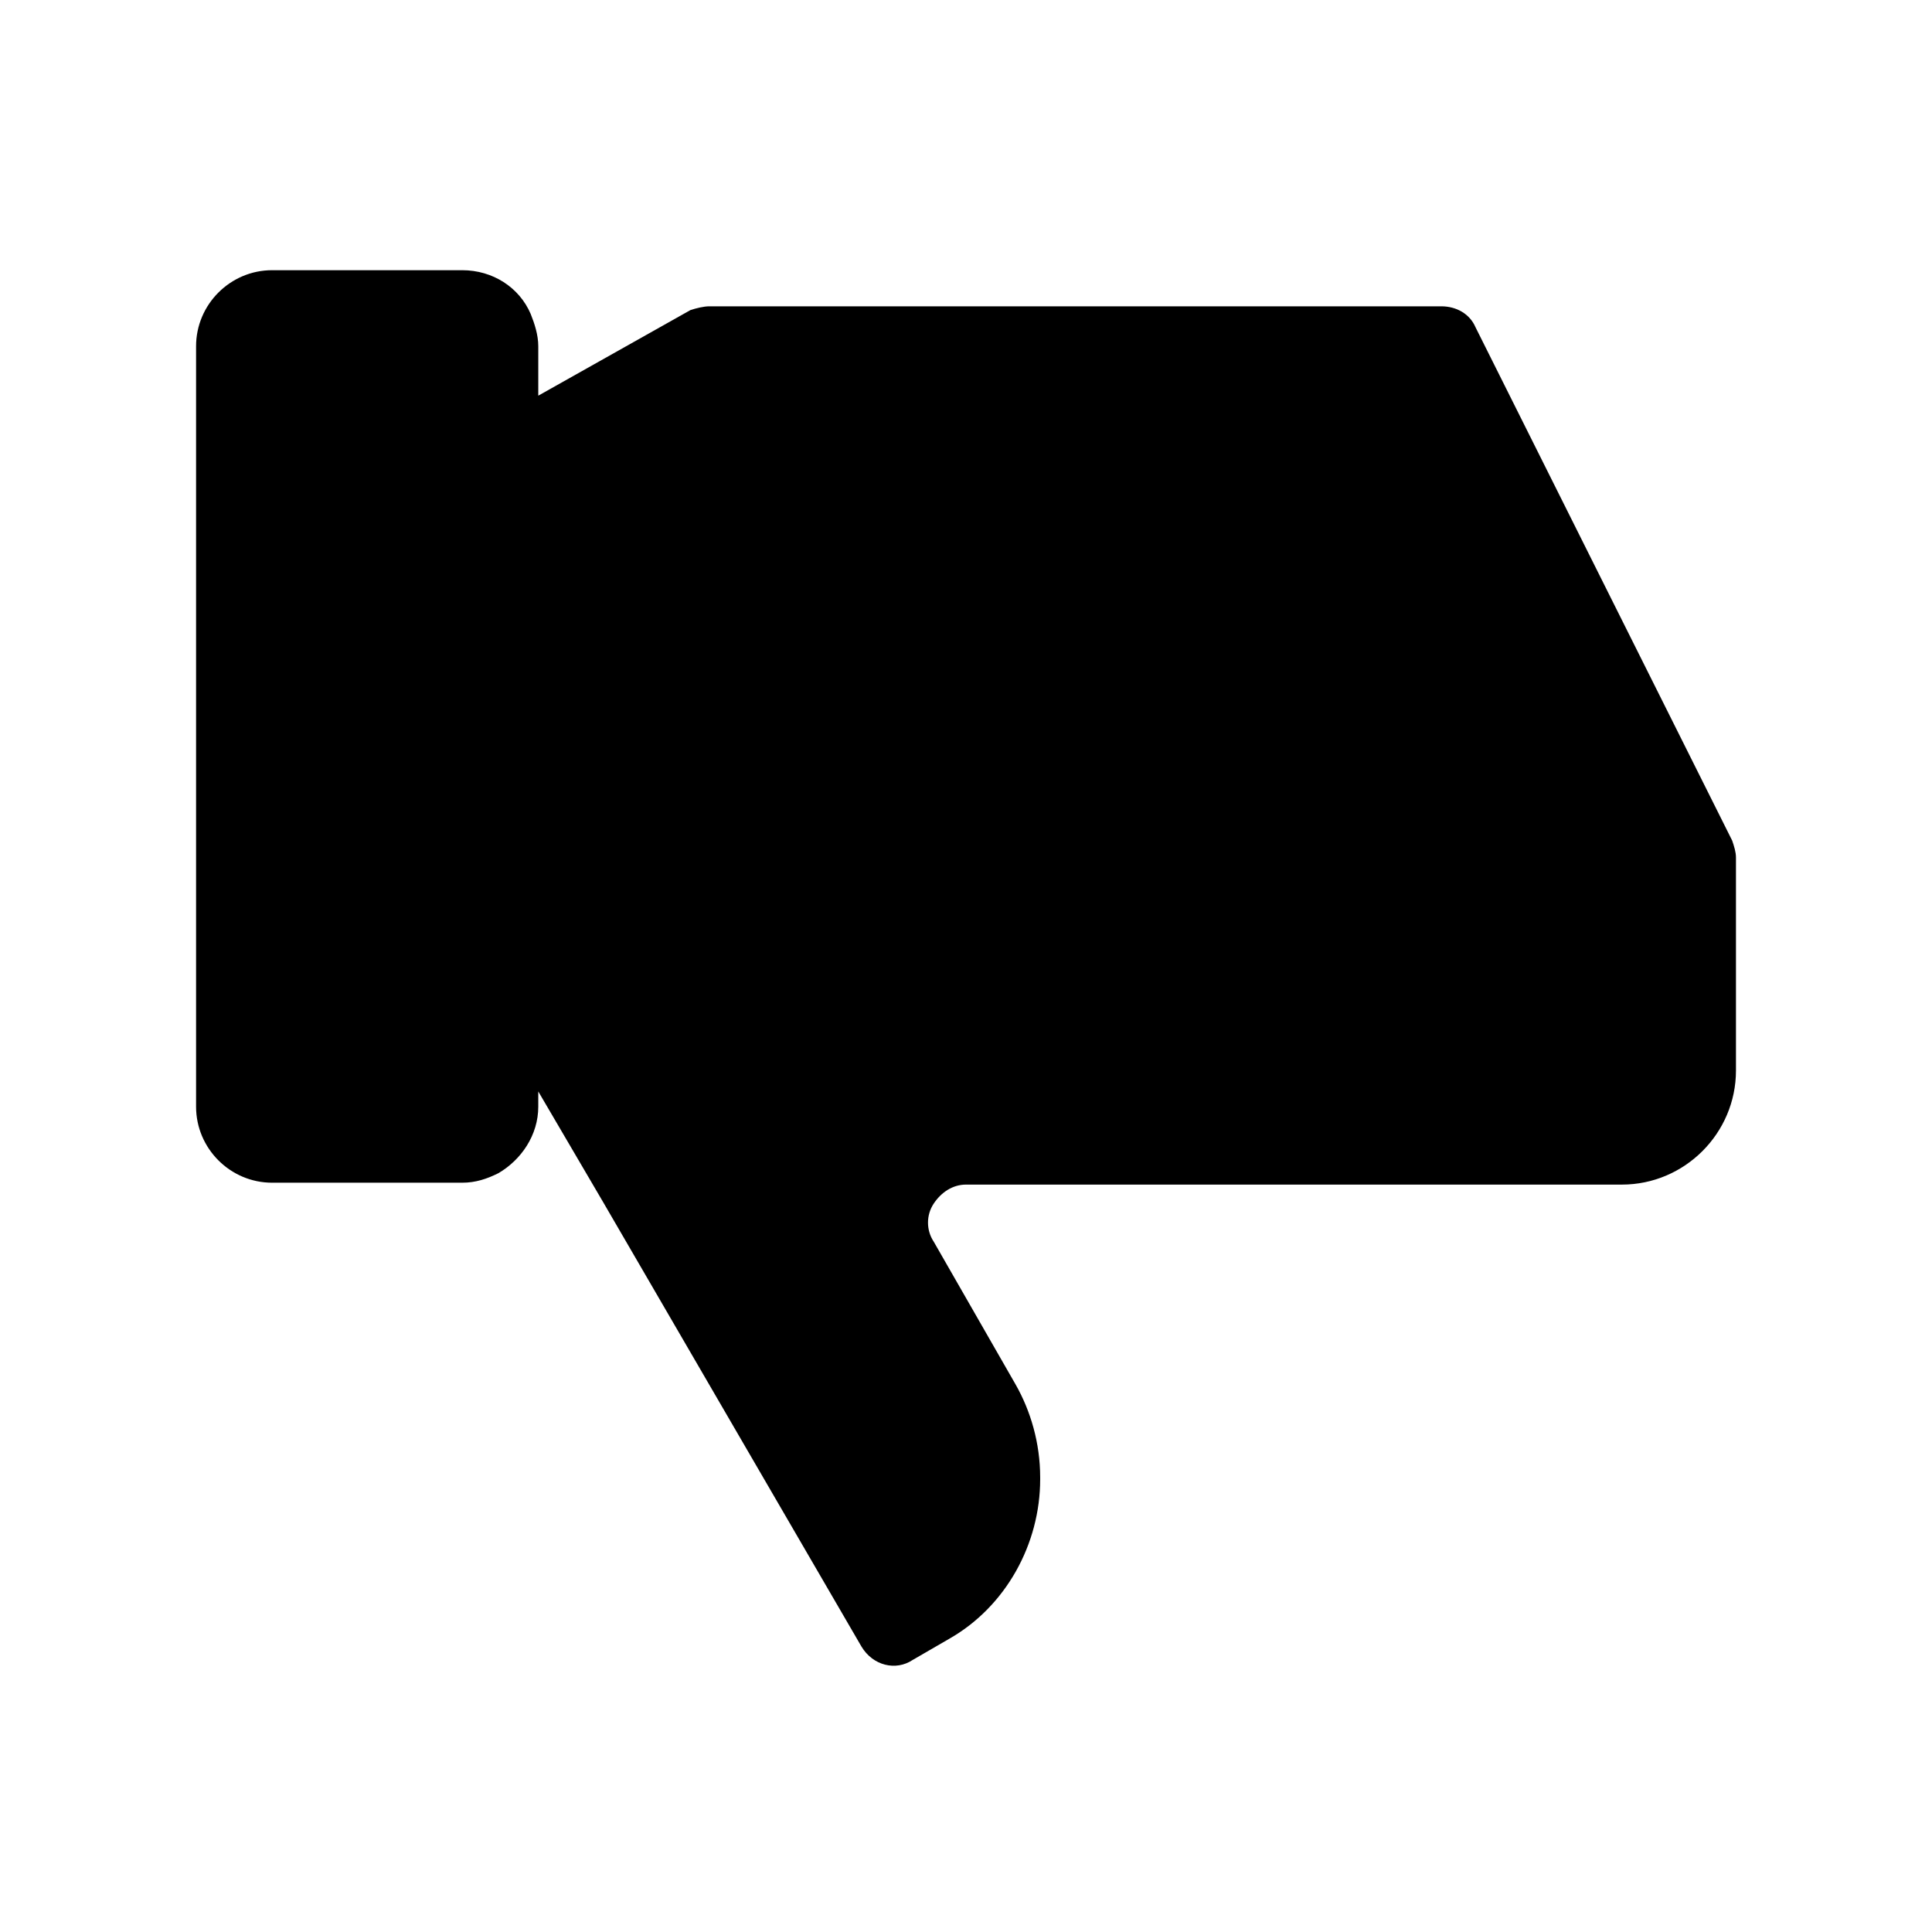<?xml version="1.0" encoding="UTF-8"?>
<!-- Uploaded to: ICON Repo, www.svgrepo.com, Generator: ICON Repo Mixer Tools -->
<svg fill="#000000" width="800px" height="800px" version="1.1" viewBox="144 144 512 512" xmlns="http://www.w3.org/2000/svg">
 <path d="m603.04 366.75-68.016-136.03c-1.512-3.527-5.039-5.543-9.07-5.543h-193.96c-1.512 0-3.527 0.504-5.039 1.008l-40.305 22.672v-13.098c0-3.023-1.008-6.047-2.016-8.566-3.023-7.055-10.078-11.586-18.137-11.586h-50.383c-11.082 0-20.152 9.07-20.152 20.152v201.52c0 11.082 9.07 20.152 20.152 20.152h50.383c3.527 0 6.551-1.008 9.574-2.519 6.047-3.527 10.578-10.078 10.578-17.633v-4.031l17.129 29.223 68.52 117.89c3.023 5.039 9.07 6.551 13.602 3.527l9.574-5.543c15.113-8.566 24.184-25.191 24.184-42.32v-0.504c0-9.07-2.519-17.633-6.551-24.688l-21.664-37.785c-2.016-3.023-2.016-7.055 0-10.078 2.016-3.023 5.039-5.039 8.566-5.039h173.81c16.625 0 30.23-13.602 30.23-30.23v-56.422c0-1.512-0.504-3.023-1.008-4.535z"/>
</svg>